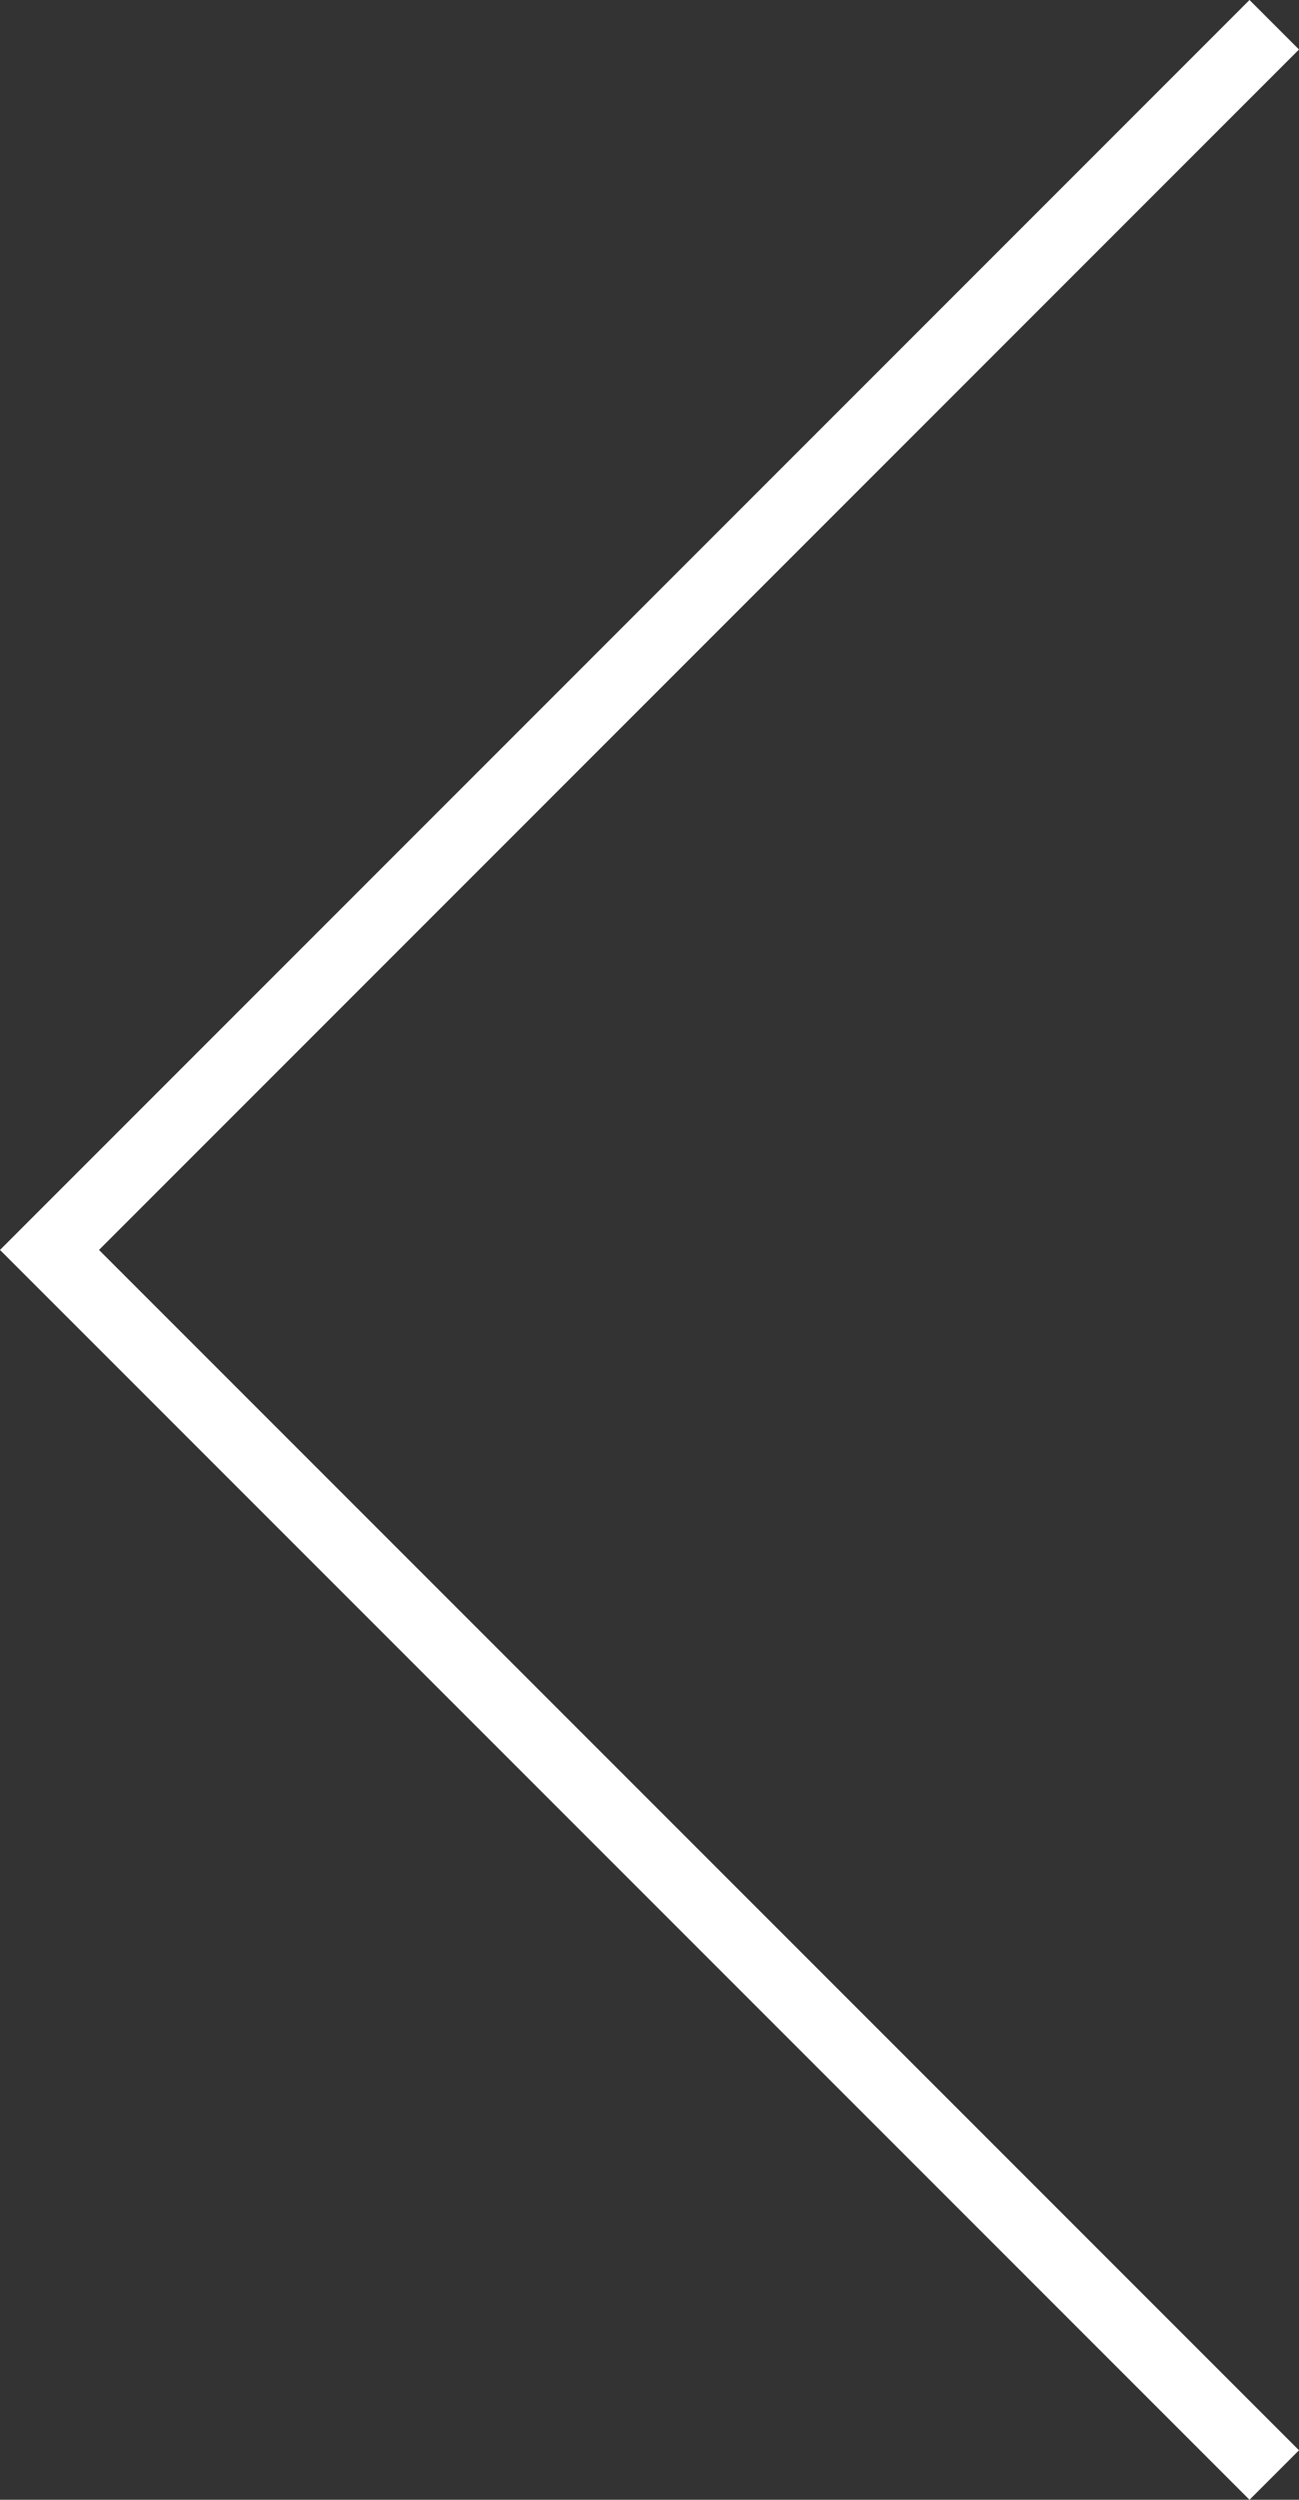 <?xml version="1.0" encoding="UTF-8" standalone="no"?>
<!-- Created with Inkscape (http://www.inkscape.org/) -->

<svg
   width="55.161mm"
   height="106.12mm"
   viewBox="0 0 55.161 106.12"
   version="1.1"
   id="svg5"
   inkscape:version="1.1 (c68e22c387, 2021-05-23)"
   sodipodi:docname="left.svg"
   xmlns:inkscape="http://www.inkscape.org/namespaces/inkscape"
   xmlns:sodipodi="http://sodipodi.sourceforge.net/DTD/sodipodi-0.dtd"
   xmlns="http://www.w3.org/2000/svg"
   xmlns:svg="http://www.w3.org/2000/svg">
  <rect x="0" y="0" width="55.161" height="106.12" fill="#333333" stroke="none"/>
  <sodipodi:namedview
     id="namedview7"
     pagecolor="#de5454"
     bordercolor="#666666"
     borderopacity="1.0"
     inkscape:pageshadow="2"
     inkscape:pageopacity="0"
     inkscape:pagecheckerboard="0"
     inkscape:document-units="mm"
     showgrid="false"
     inkscape:zoom="0.71446409"
     inkscape:cx="310.02258"
     inkscape:cy="240.04006"
     inkscape:window-width="1920"
     inkscape:window-height="991"
     inkscape:window-x="-9"
     inkscape:window-y="-9"
     inkscape:window-maximized="1"
     inkscape:current-layer="layer1"
     inkscape:snap-global="false"
     height="106.12mm" />
  <defs
     id="defs2" />
  <g
     inkscape:label="Warstwa 1"
     inkscape:groupmode="layer"
     id="layer1">
    <path
       style="fill:#ffffff;fill-opacity:1;stroke:none;stroke-width:2.174;stroke-miterlimit:4;stroke-dasharray:none;stroke-opacity:1;paint-order:fill markers stroke"
       d="M 53.059,0 55.161,2.101 4.204,53.062 55.161,104.019 53.059,106.12 0,53.062 Z"
       id="path6230" />
    <g
       id="rect4975"
       transform="translate(0.932,0.932)">
      <path
         style="color:#000000;fill:#000000;fill-opacity:0;stroke-width:2.365;-inkscape-stroke:none;paint-order:fill markers stroke"
         d="M 73.006,11.381 31.633,52.755 73.006,94.129"
         id="path6014" />
    </g>
  </g>
</svg>
